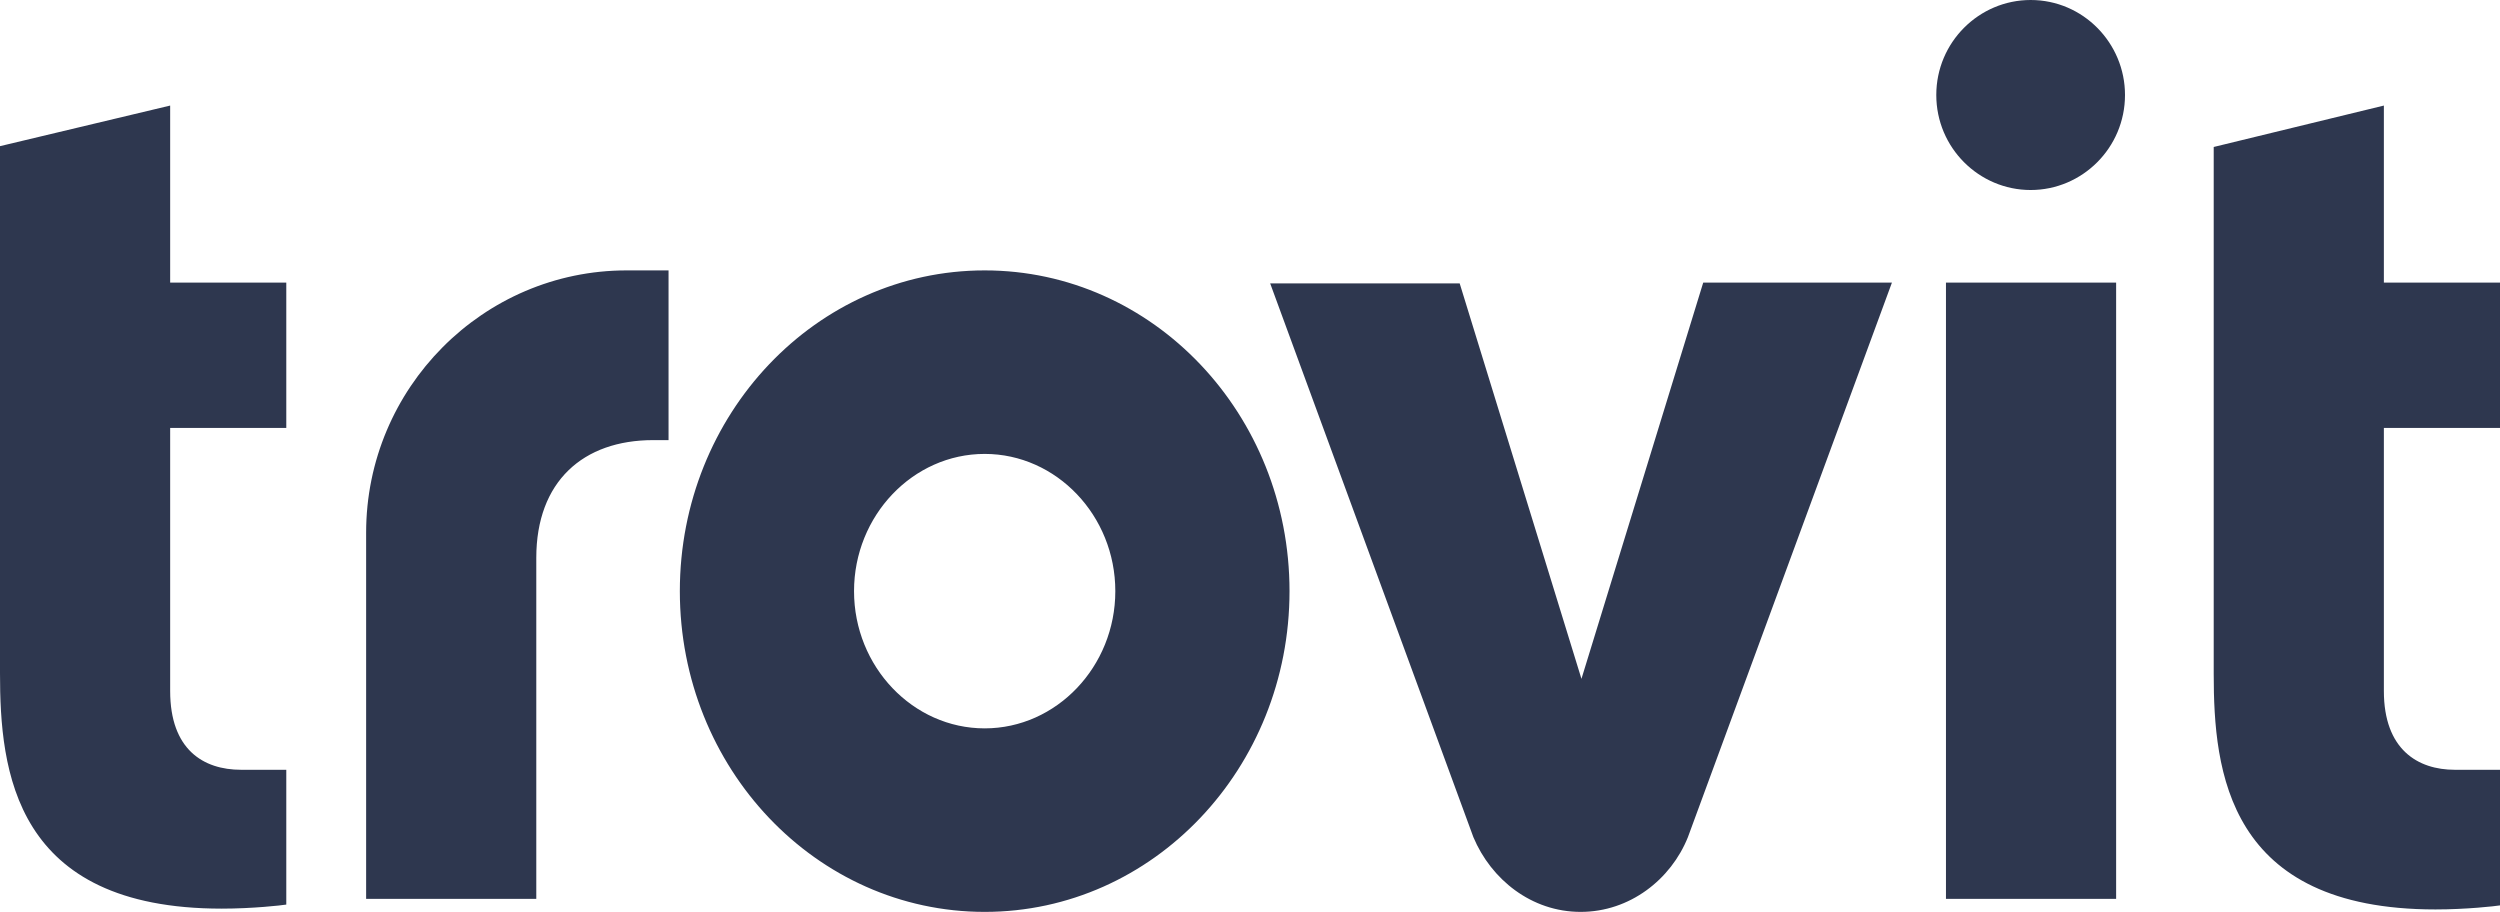 <svg width="244" height="89" viewBox="0 0 244 89" fill="none" xmlns="http://www.w3.org/2000/svg">
<path d="M96.105 26.391C79.654 26.391 66.352 40.419 66.352 57.696C66.352 74.972 79.654 89 96.105 89C112.555 89 125.857 74.972 125.857 57.696C125.857 40.419 112.555 26.391 96.105 26.391ZM96.105 71.089C89.099 71.089 83.354 65.066 83.354 57.696C83.354 50.325 89.099 44.302 96.105 44.302C103.11 44.302 108.855 50.325 108.855 57.696C108.855 65.066 103.11 71.089 96.105 71.089ZM189.926 27.58H206.534V87.732H189.926V27.58ZM188.982 9.272C188.982 4.121 193.154 0 198.191 0C203.307 0 207.4 4.2 207.4 9.272C207.4 14.424 203.228 18.545 198.191 18.545C193.154 18.545 188.982 14.424 188.982 9.272ZM232.666 41.766H244V27.58H232.666V10.303L216.058 14.345V65.779C216.058 75.289 217.396 88.762 237.703 88.762C240.694 88.762 243.528 88.445 244 88.366V75.131H239.592C235.972 75.131 232.666 73.15 232.666 67.444V41.766ZM16.608 41.766H27.942V27.58H16.608V10.303L0 14.265V65.7C0 75.21 1.338 88.683 21.645 88.683C24.636 88.683 27.47 88.366 27.942 88.287V75.131H23.534C19.835 75.131 16.608 73.15 16.608 67.444V41.766ZM154.35 66.255L166.235 27.58H184.653L164.739 81.709C163.086 85.83 159.072 89 154.271 89C149.47 89 145.534 85.83 143.803 81.709L123.968 27.659H142.465L154.35 66.255ZM61.157 26.391C47.147 26.391 35.734 37.883 35.734 51.989V87.732H52.342V54.446C52.342 46.996 56.907 42.955 63.755 42.955H65.25V26.391H61.157Z" fill="#2E374F"/>
</svg>
